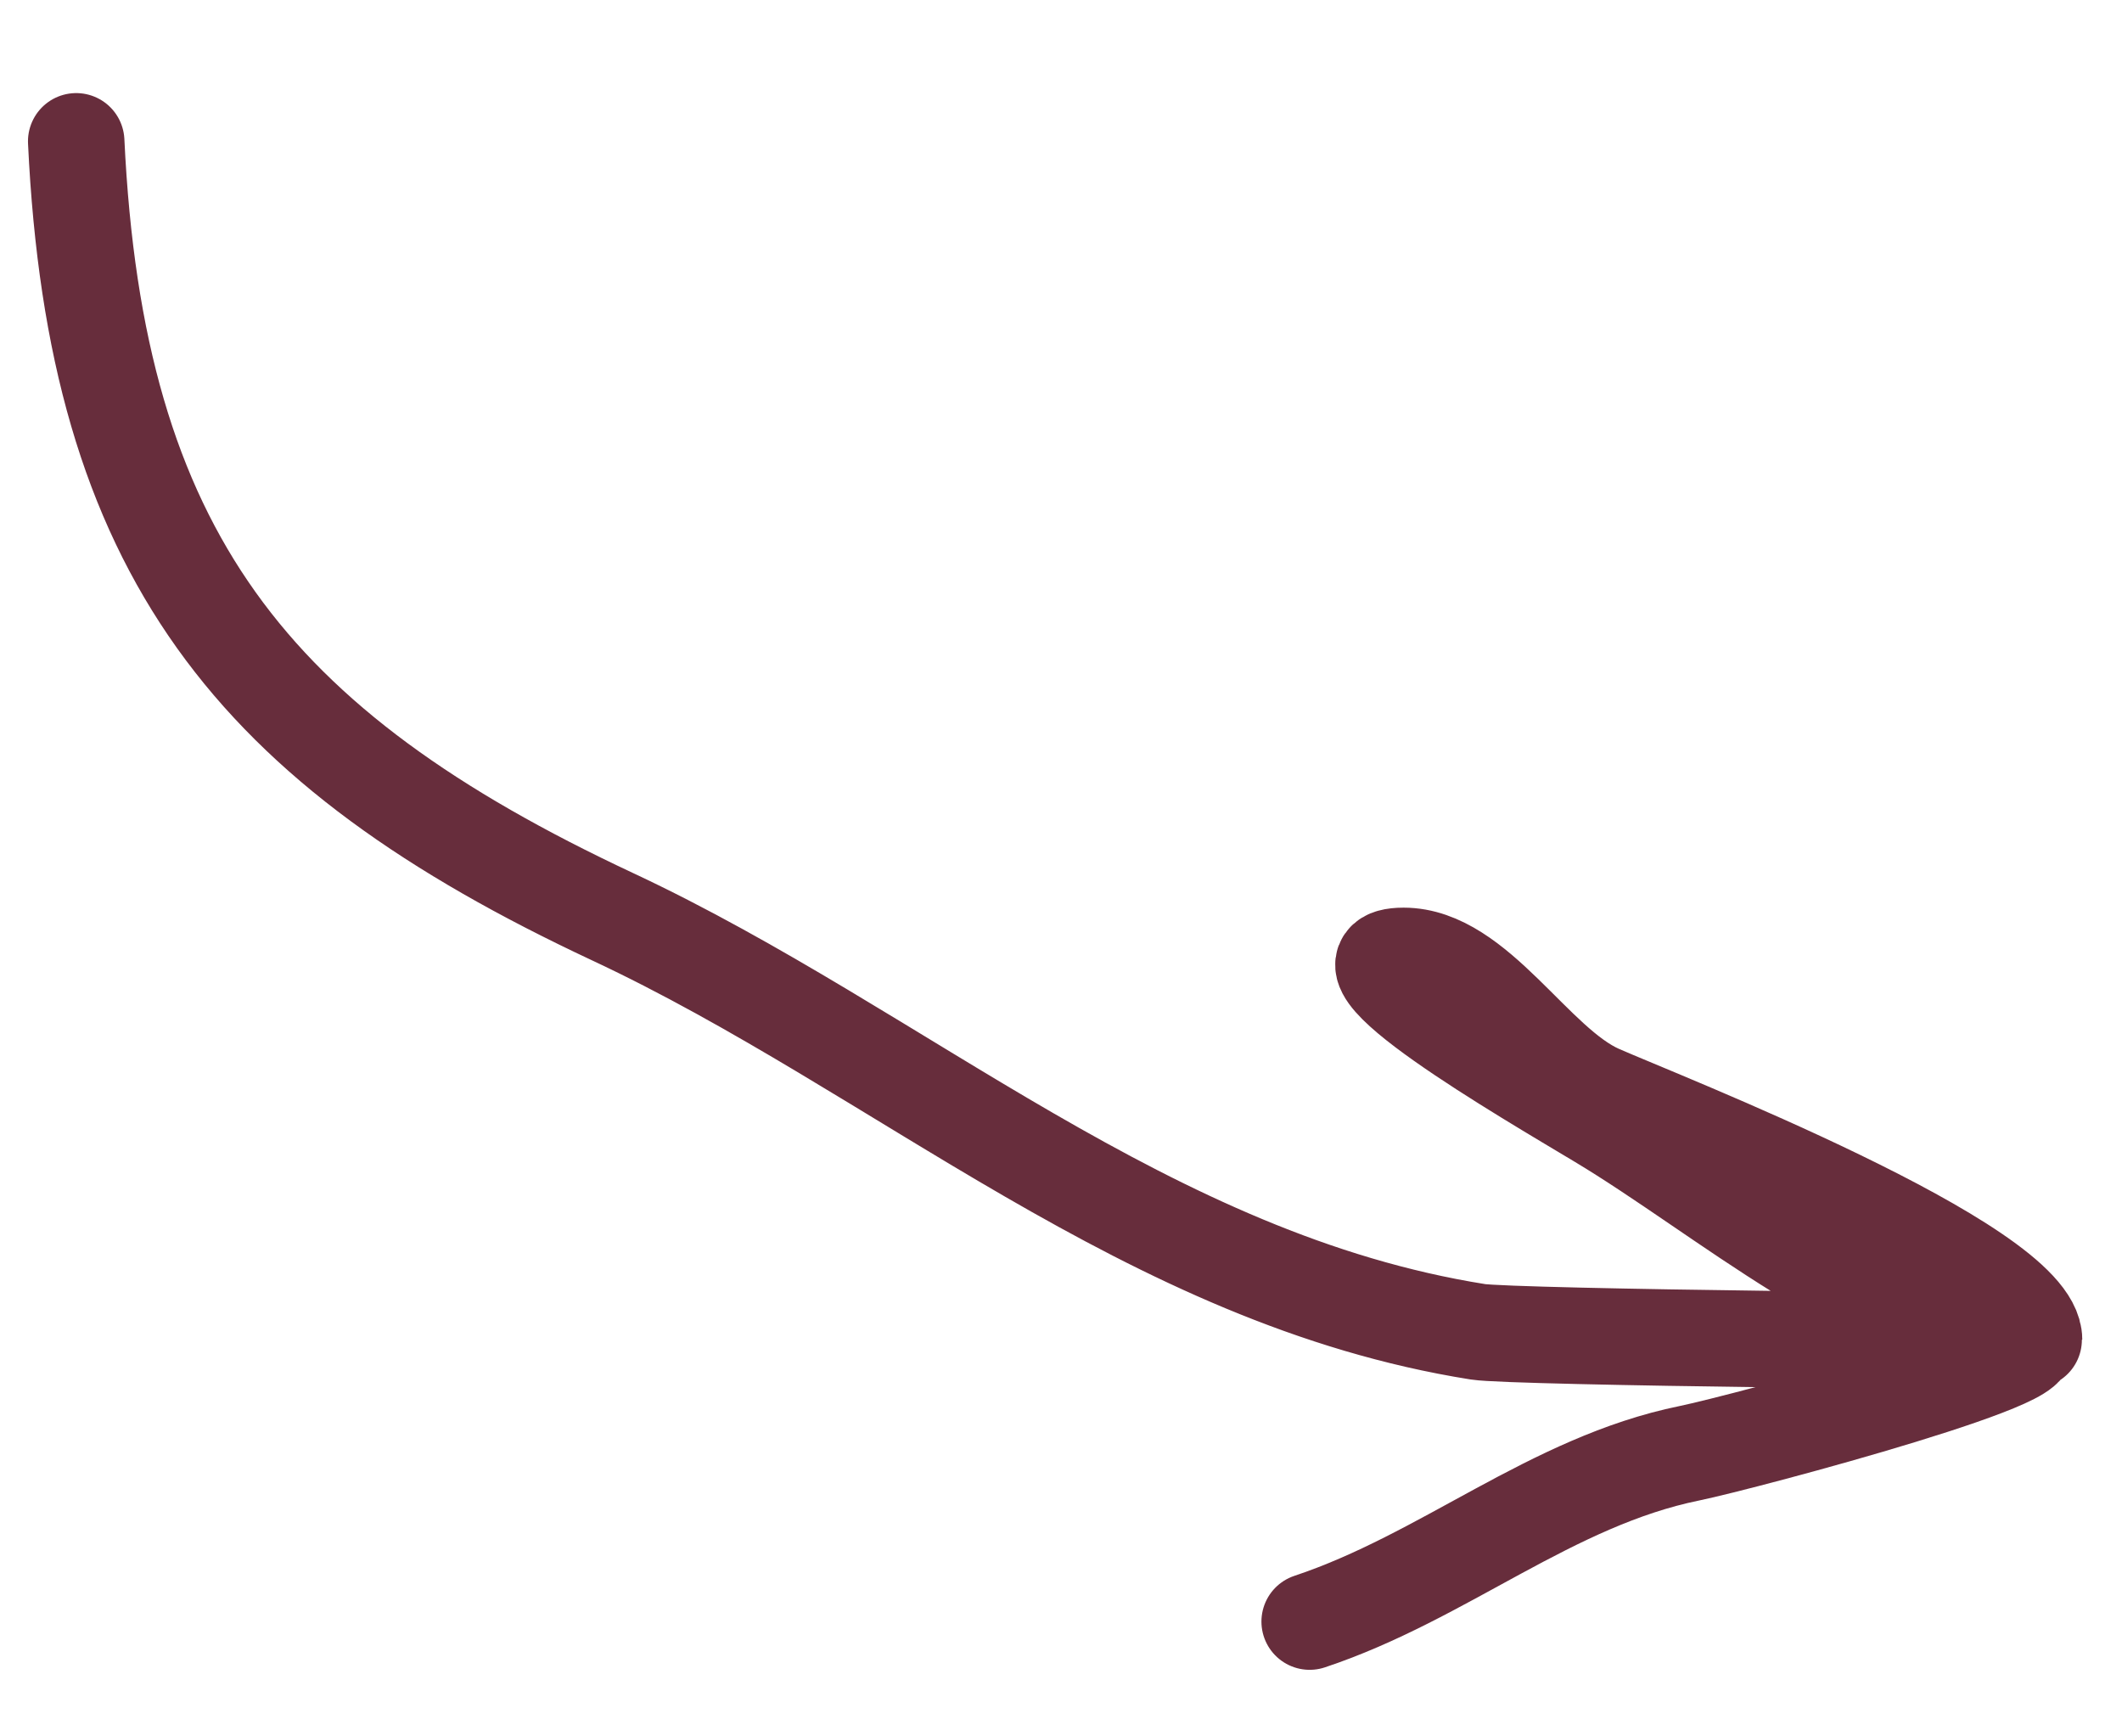 <?xml version="1.0" encoding="UTF-8"?> <svg xmlns="http://www.w3.org/2000/svg" width="22" height="18" viewBox="0 0 22 18" fill="none"><path d="M0.79 1.465C0.993 5.736 2.606 7.75 6.351 9.503C9.337 10.9 11.904 13.263 15.323 13.806C15.68 13.863 21.088 13.923 21.088 13.887C21.088 13.116 17.202 11.604 16.582 11.33C15.903 11.03 15.315 9.909 14.552 9.909C13.668 9.909 15.824 11.159 16.582 11.614C17.867 12.385 19.37 13.709 20.885 13.887C21.702 13.983 18.071 14.951 17.515 15.065C16.081 15.358 14.975 16.345 13.578 16.81" stroke="#672D3C" stroke-linecap="round"></path></svg> 